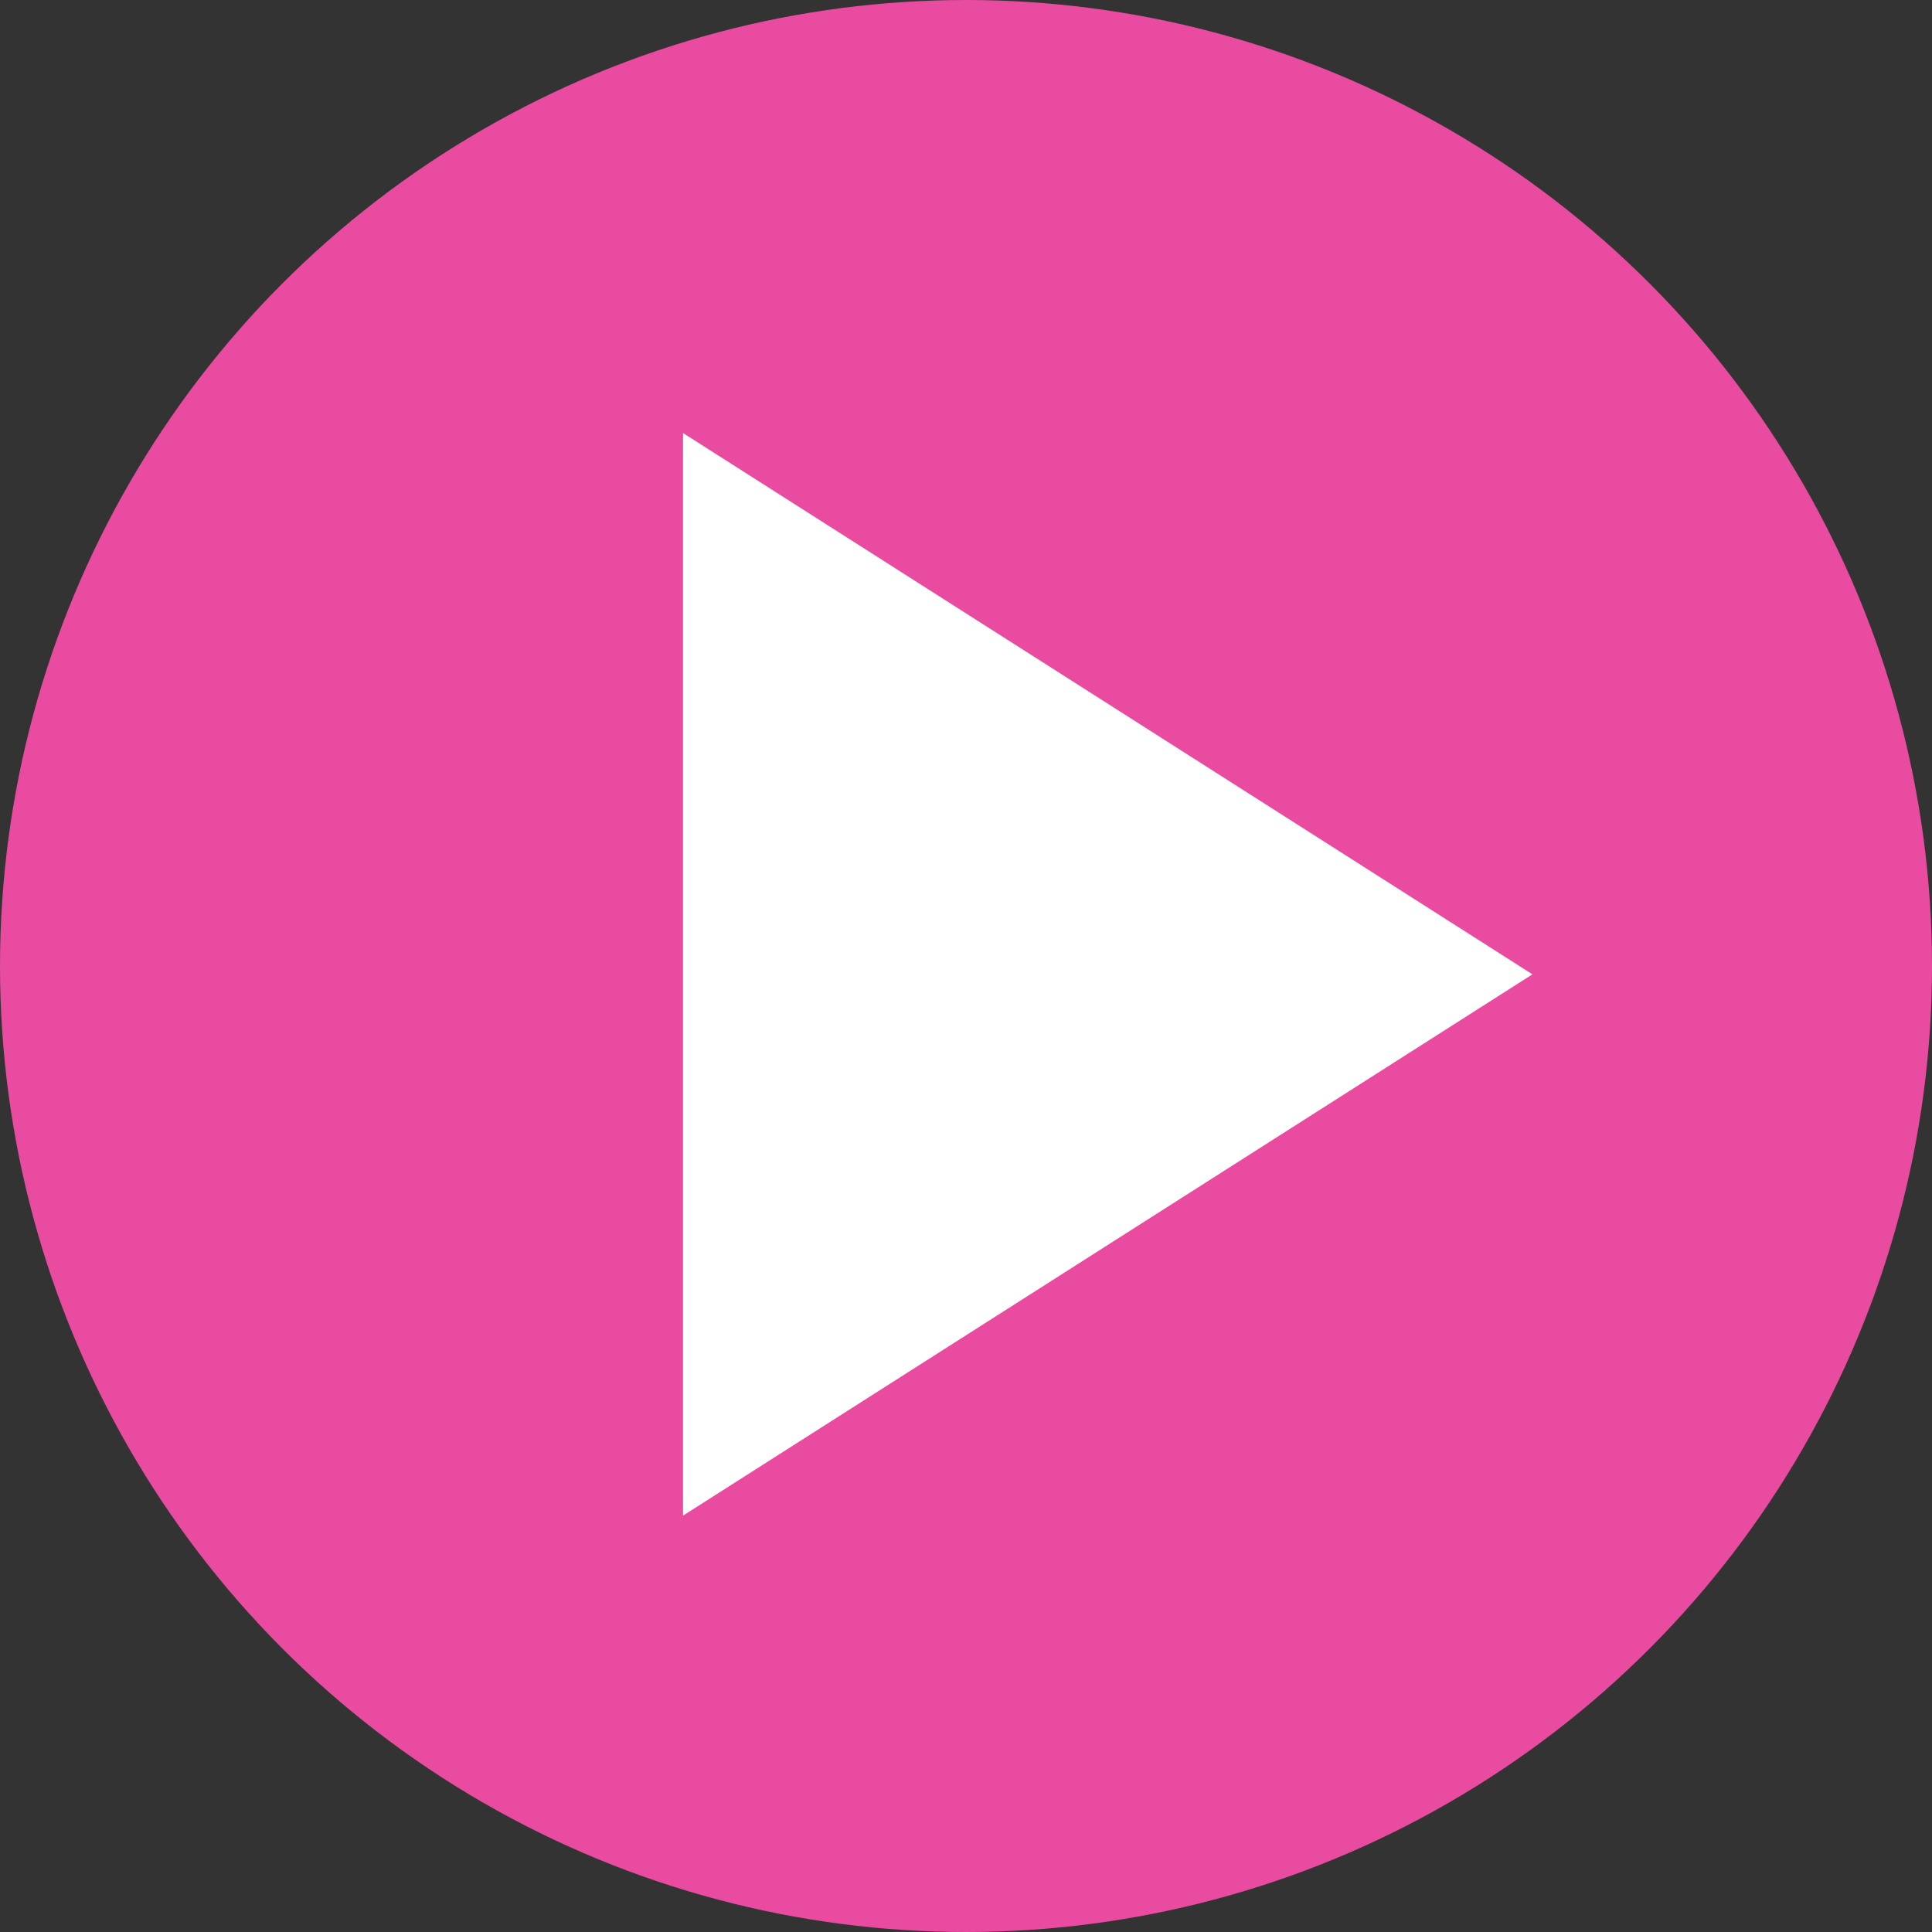 <svg xmlns="http://www.w3.org/2000/svg" width="116" height="116"><rect width="100%" height="100%" fill="#333333" stroke="none"/><circle data-name="楕円形 1" cx="58" cy="58" r="58" fill="#e94ba0"/><path data-name="三角形 1" d="M92.01 58.5l-51 32.5V26z" fill="#fff" fill-rule="evenodd"/></svg>